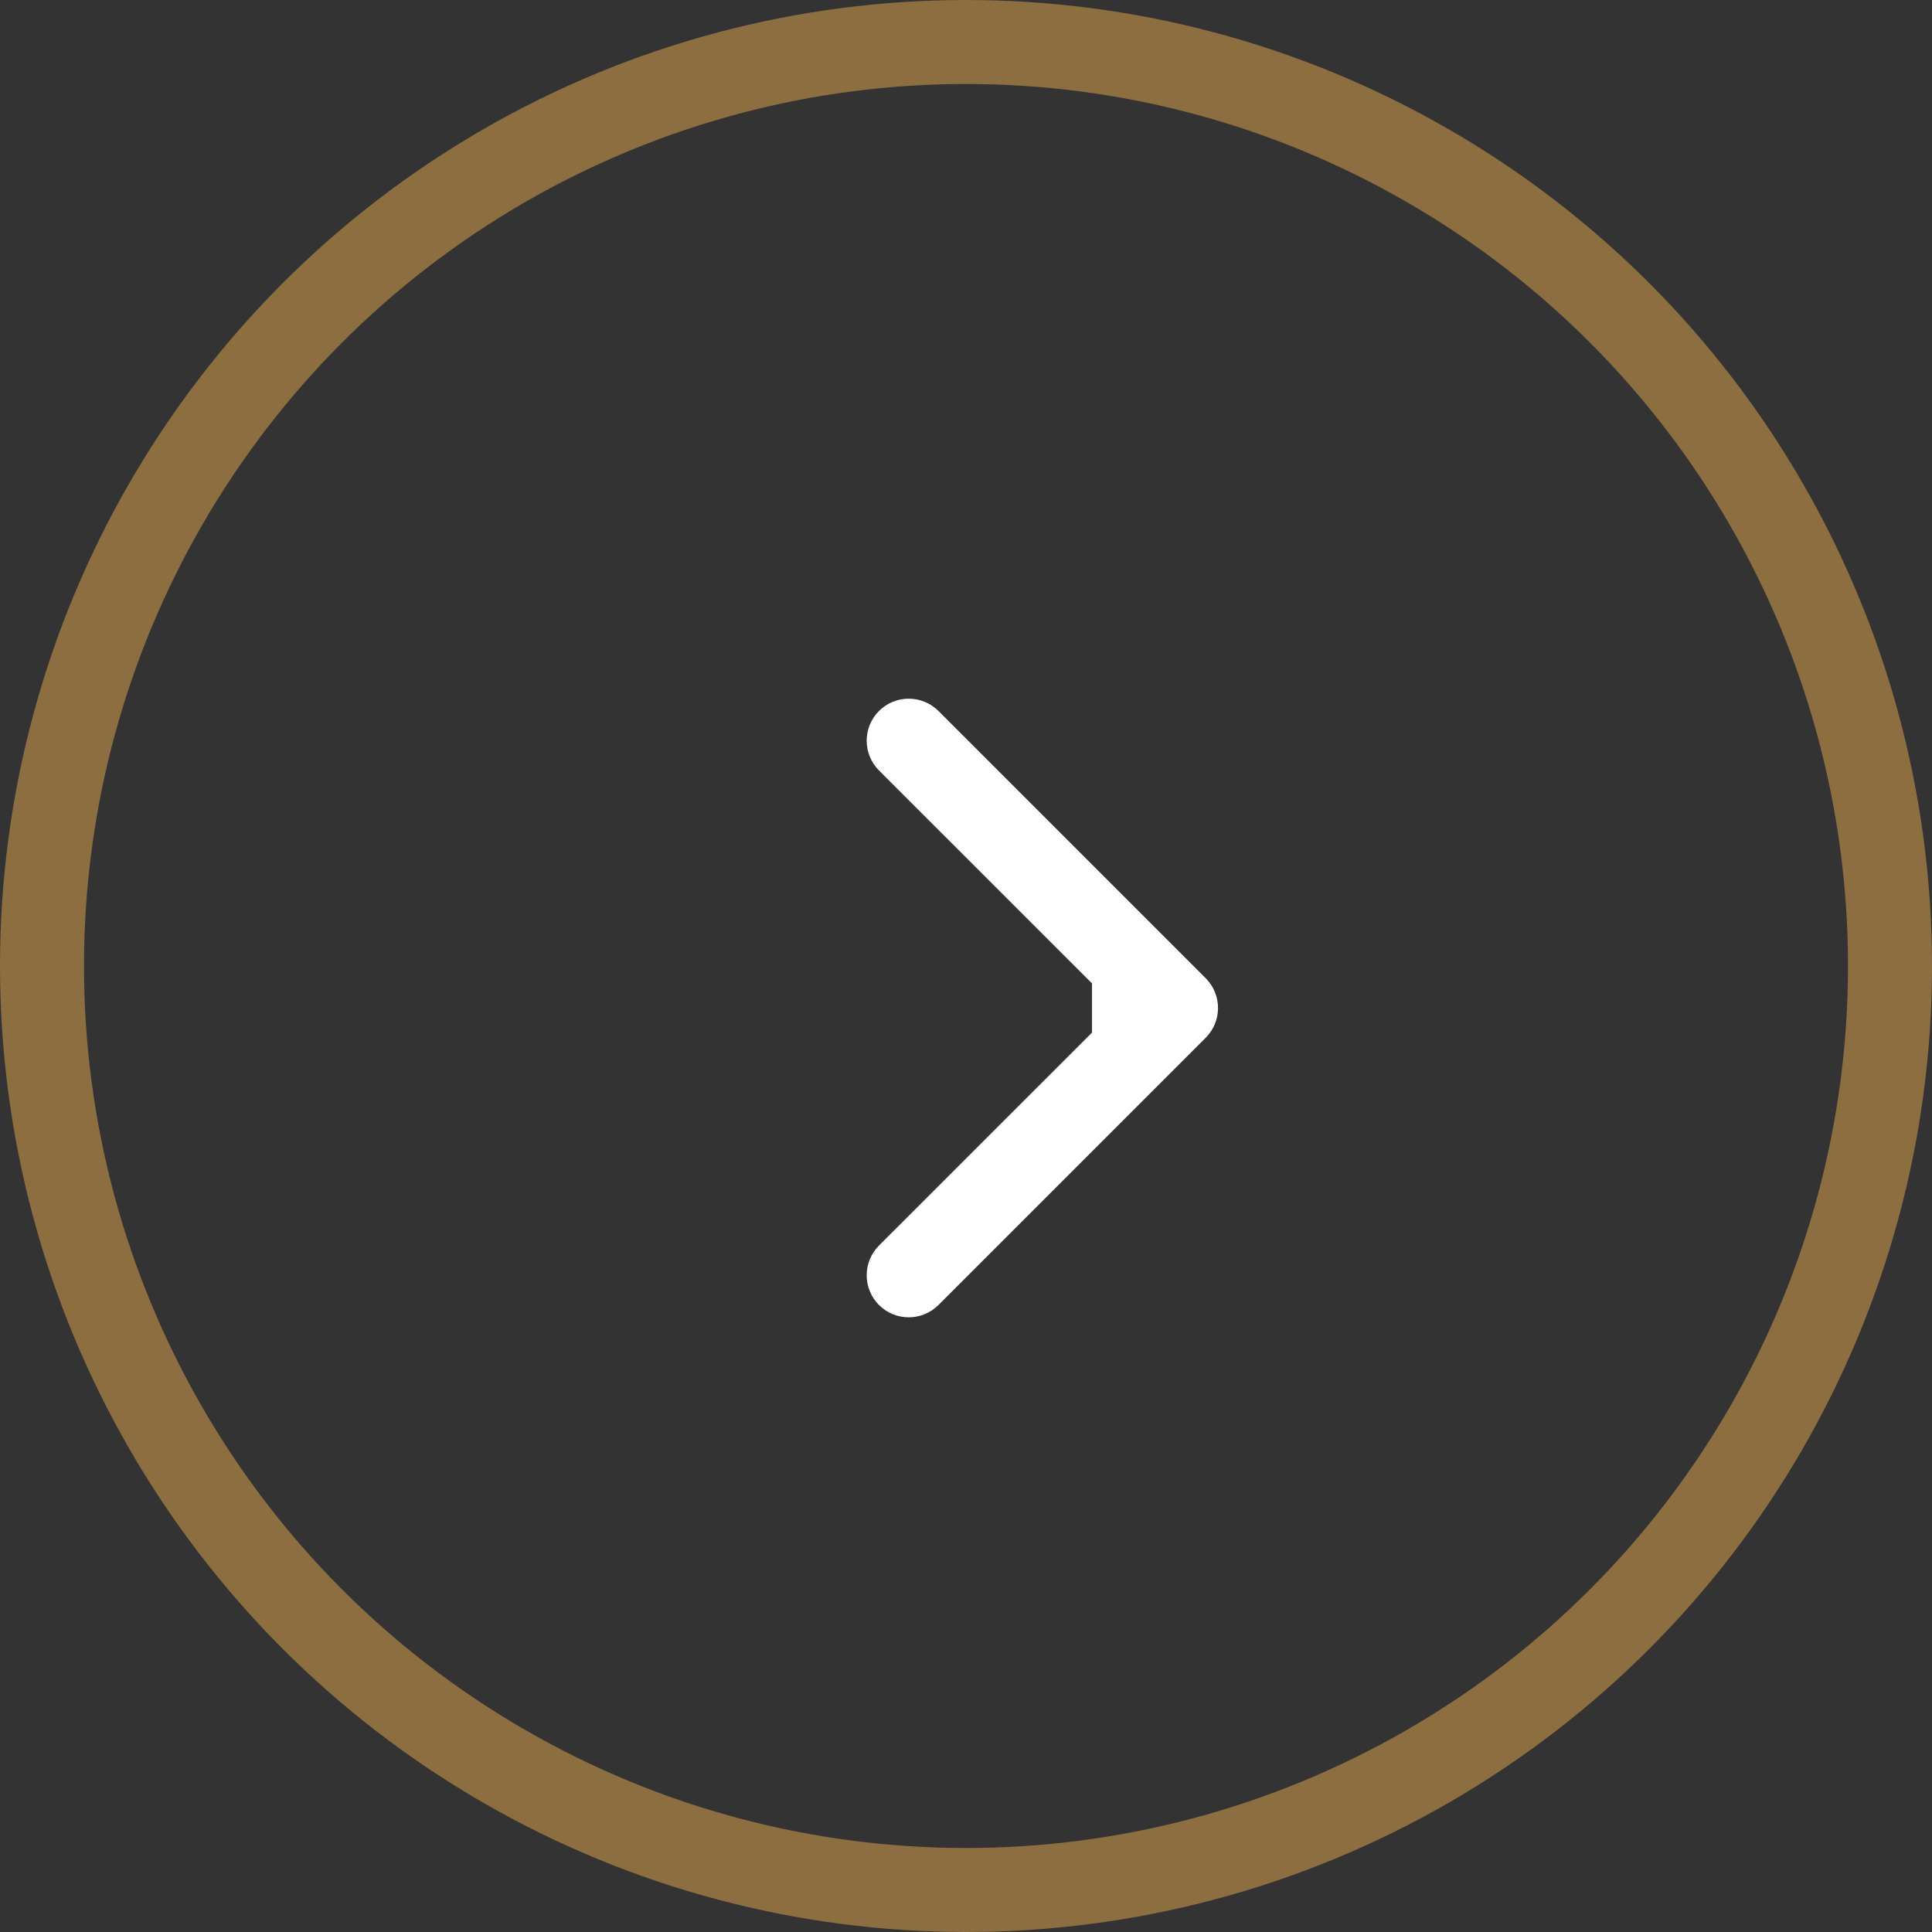 <?xml version="1.0" encoding="UTF-8"?> <svg xmlns="http://www.w3.org/2000/svg" width="23" height="23" viewBox="0 0 23 23" fill="none"><rect x="0" y="0" width="23" height="23" fill="#333333" stroke="none"/><circle cx="11.5" cy="11.5" r="11" stroke="#8C6E40"></circle><path d="M14.354 12.354C14.549 12.158 14.549 11.842 14.354 11.646L11.172 8.464C10.976 8.269 10.66 8.269 10.464 8.464C10.269 8.66 10.269 8.976 10.464 9.172L13.293 12L10.464 14.828C10.269 15.024 10.269 15.34 10.464 15.536C10.66 15.731 10.976 15.731 11.172 15.536L14.354 12.354ZM13 12.5H14V11.5H13V12.5Z" fill="white"></path></svg> 